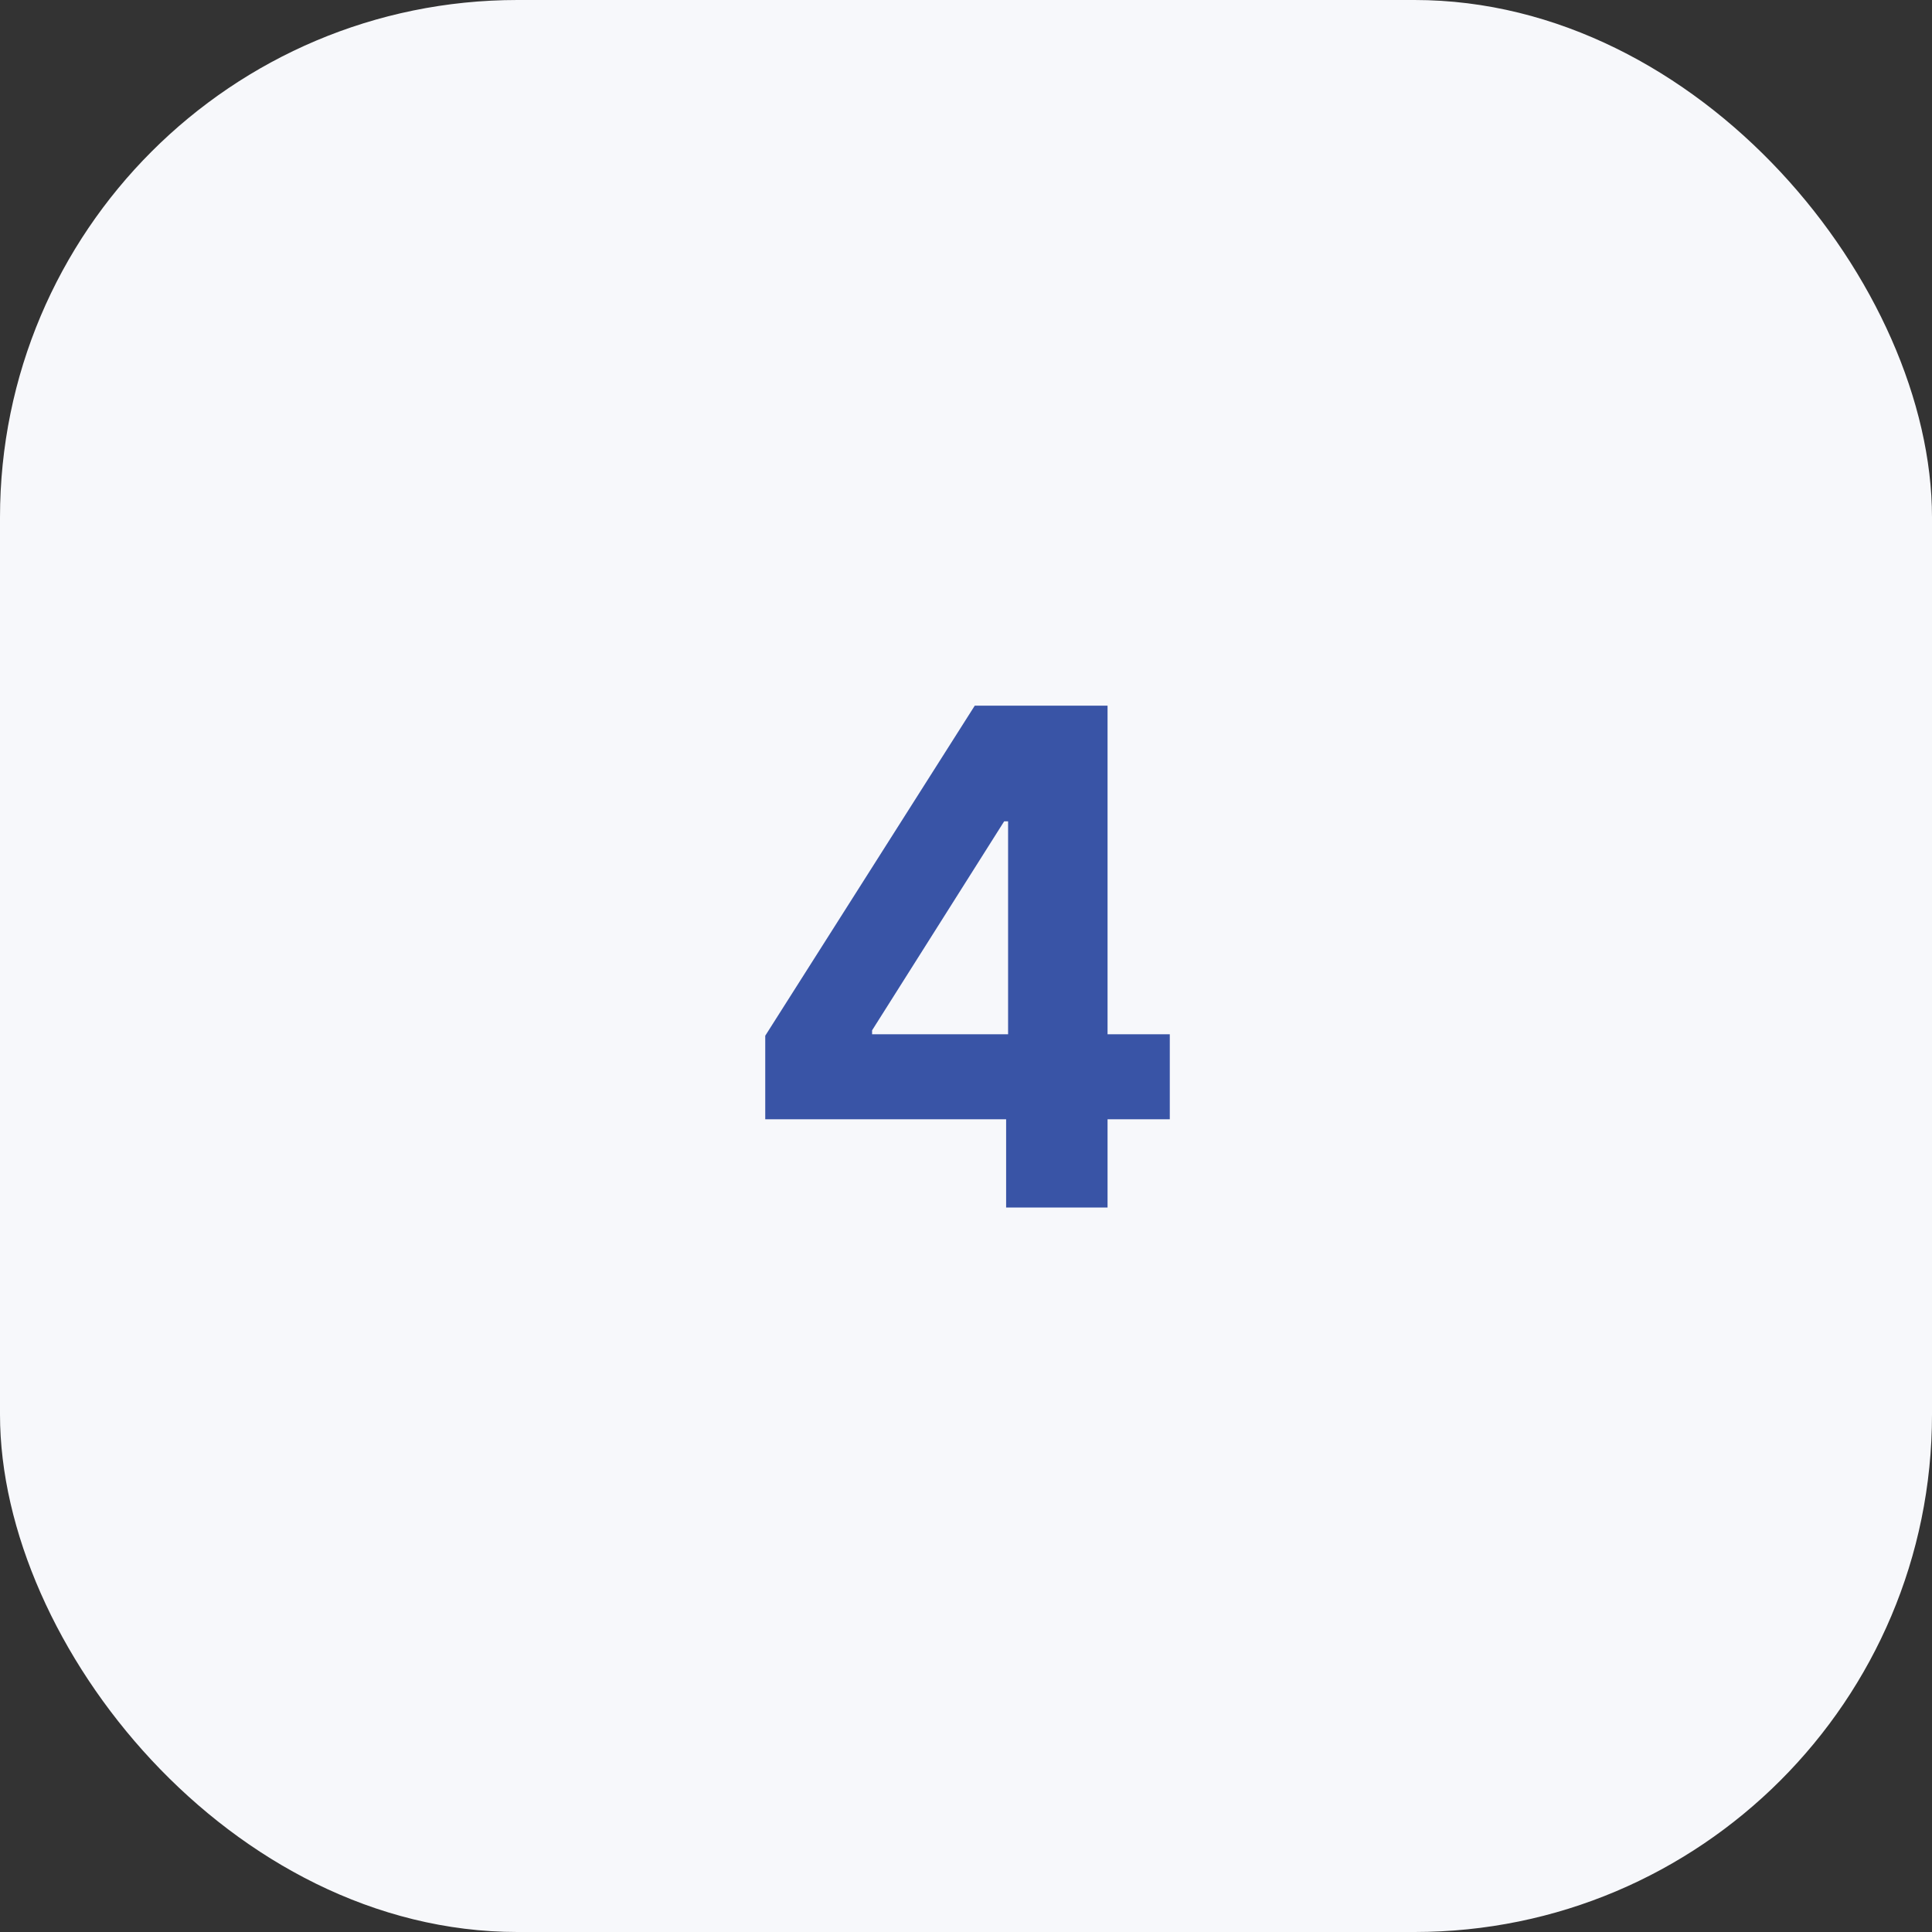 <?xml version="1.0" encoding="UTF-8"?> <svg xmlns="http://www.w3.org/2000/svg" width="56" height="56" viewBox="0 0 56 56" fill="none"><rect x="0" y="0" width="56" height="56" fill="#333333" stroke="none"/> <rect width="56" height="56" rx="15" fill="#F7F8FB"></rect> <path d="M22.181 32.443V30.021L28.254 20.454H30.342V23.807H29.106L25.278 29.865V29.979H33.907V32.443H22.181ZM29.163 35V31.704L29.22 30.632V20.454H32.103V35H29.163Z" fill="#3954A6"></path> </svg> 